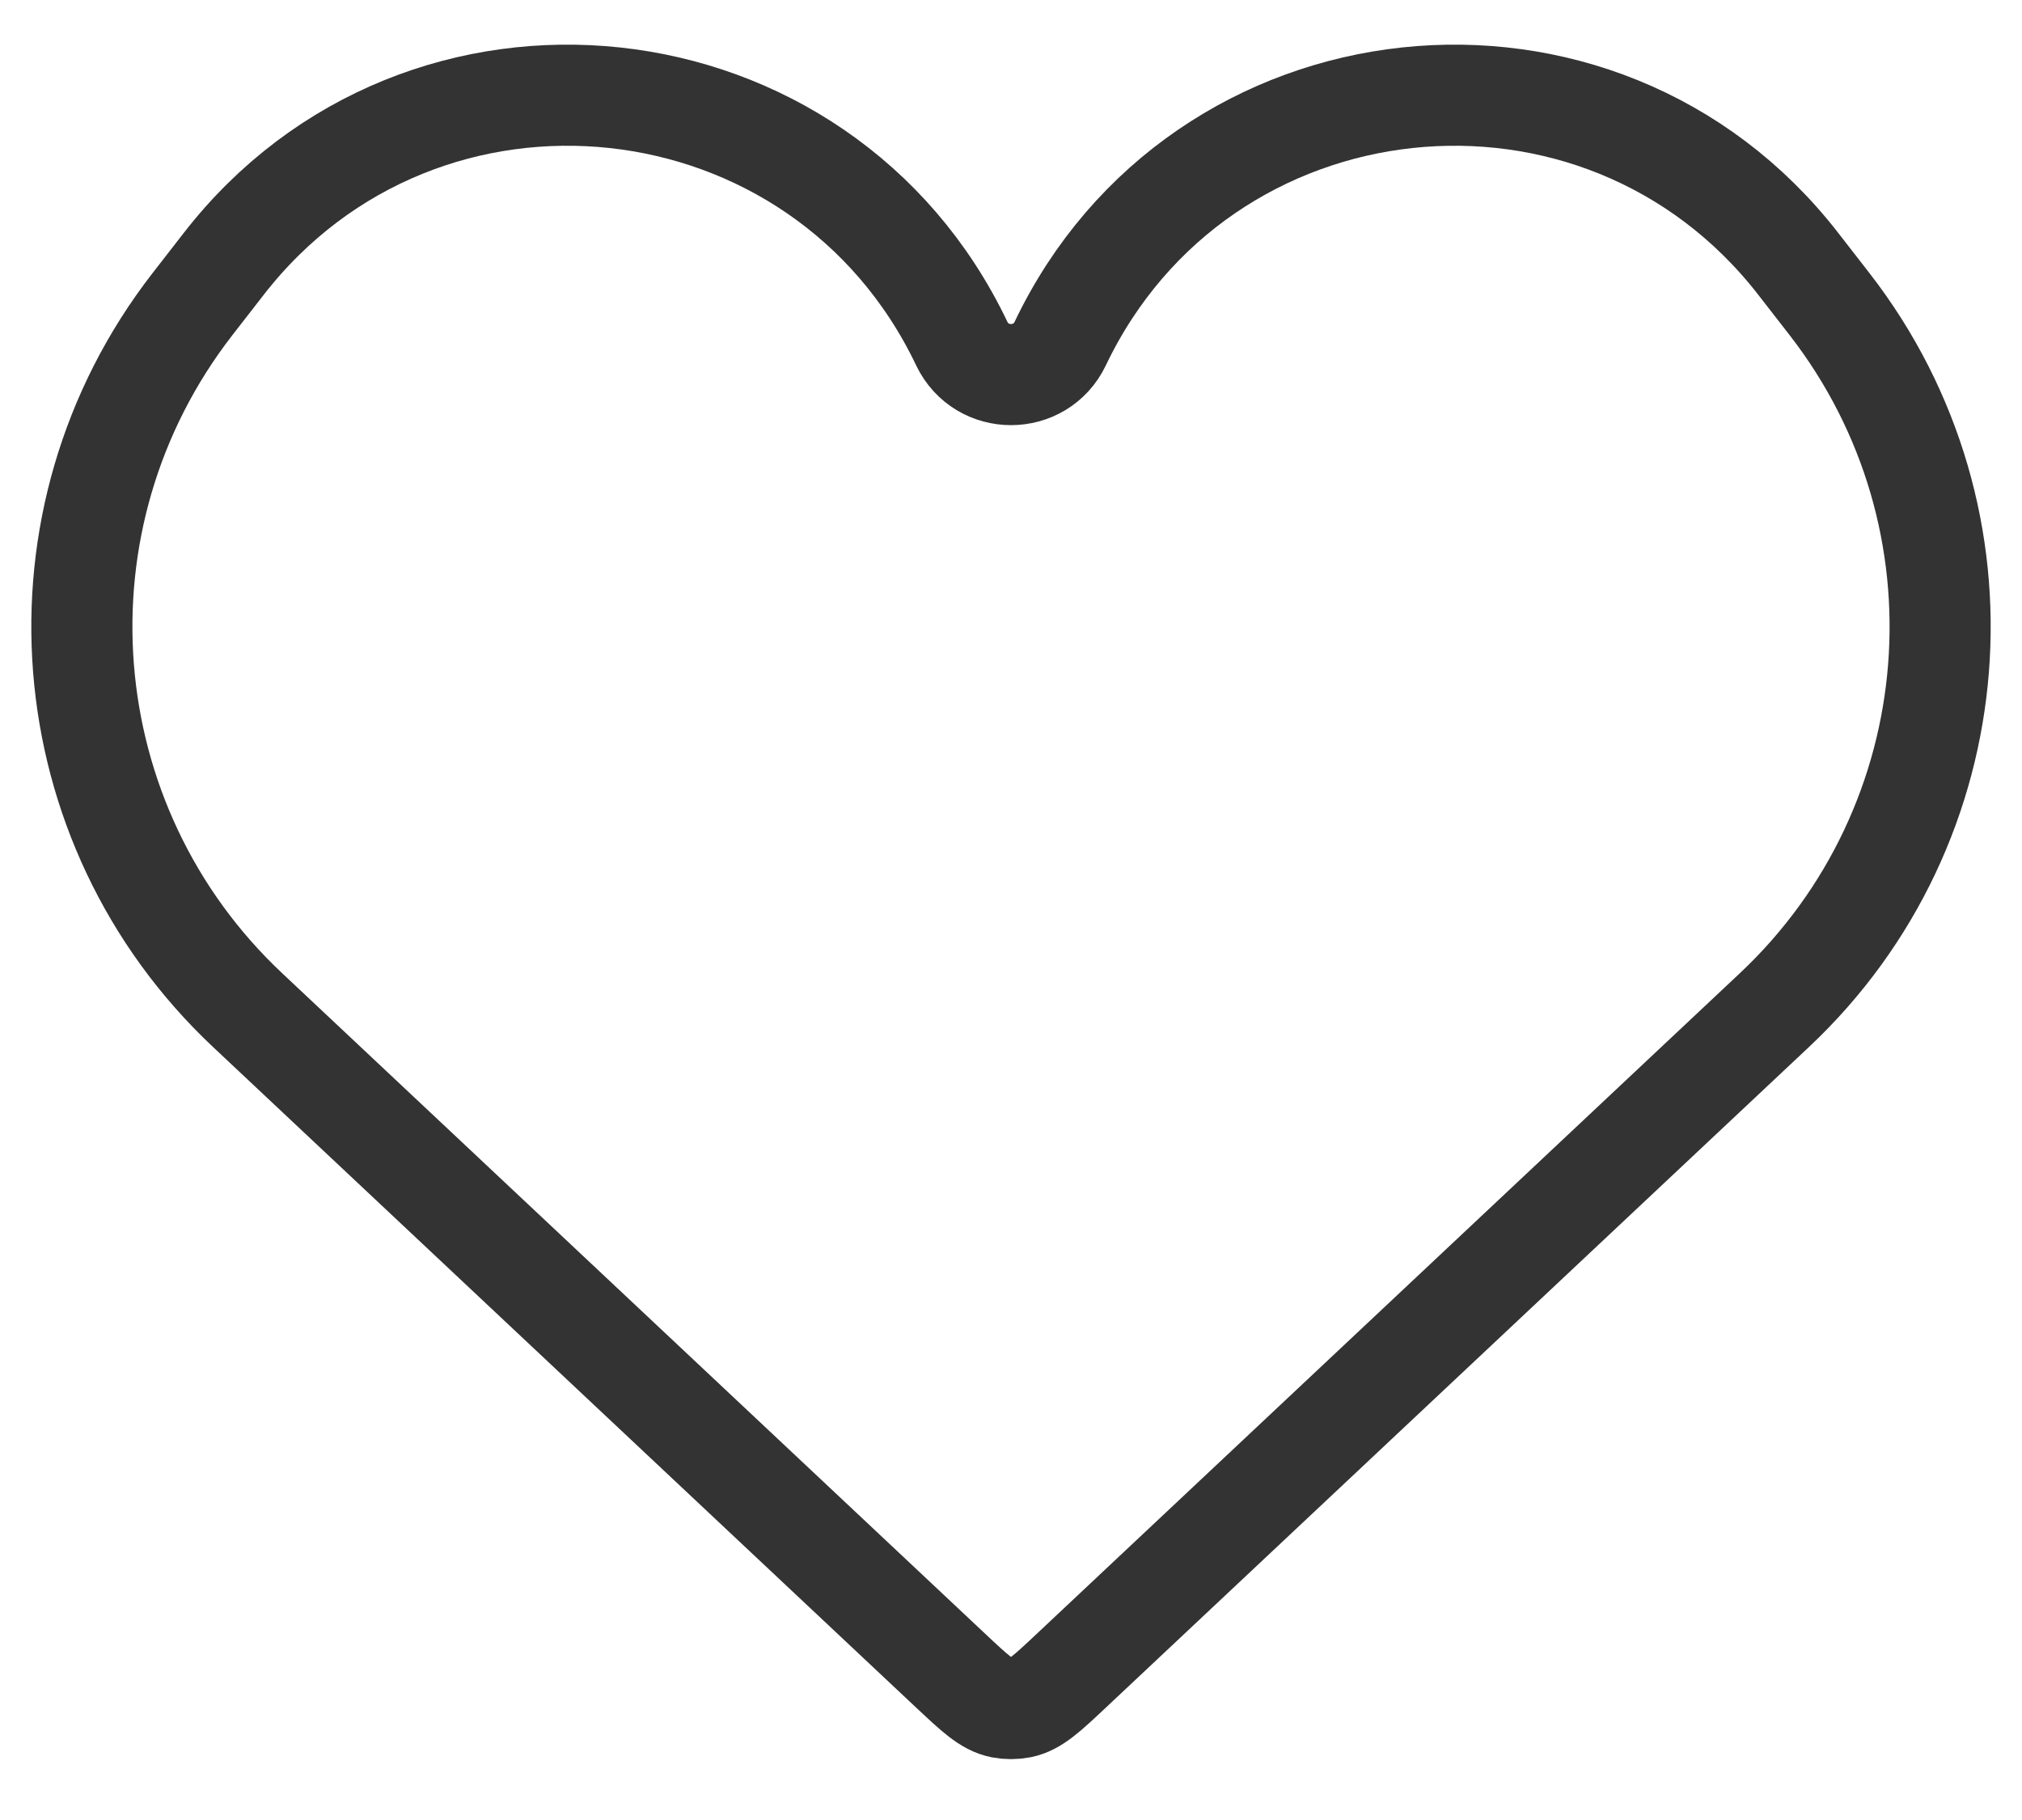 <svg width="20" height="18" viewBox="0 0 20 18" fill="none" xmlns="http://www.w3.org/2000/svg">
<path d="M2.451 9.992L9.403 16.523C9.643 16.748 9.763 16.861 9.904 16.889C9.967 16.901 10.033 16.901 10.096 16.889C10.238 16.861 10.357 16.748 10.597 16.523L17.549 9.992C19.506 8.155 19.743 5.131 18.098 3.01L17.788 2.611C15.82 0.075 11.87 0.5 10.487 3.398C10.291 3.807 9.709 3.807 9.513 3.398C8.13 0.5 4.18 0.075 2.212 2.611L1.902 3.01C0.257 5.131 0.494 8.155 2.451 9.992Z" stroke="#333333"/>
</svg>
